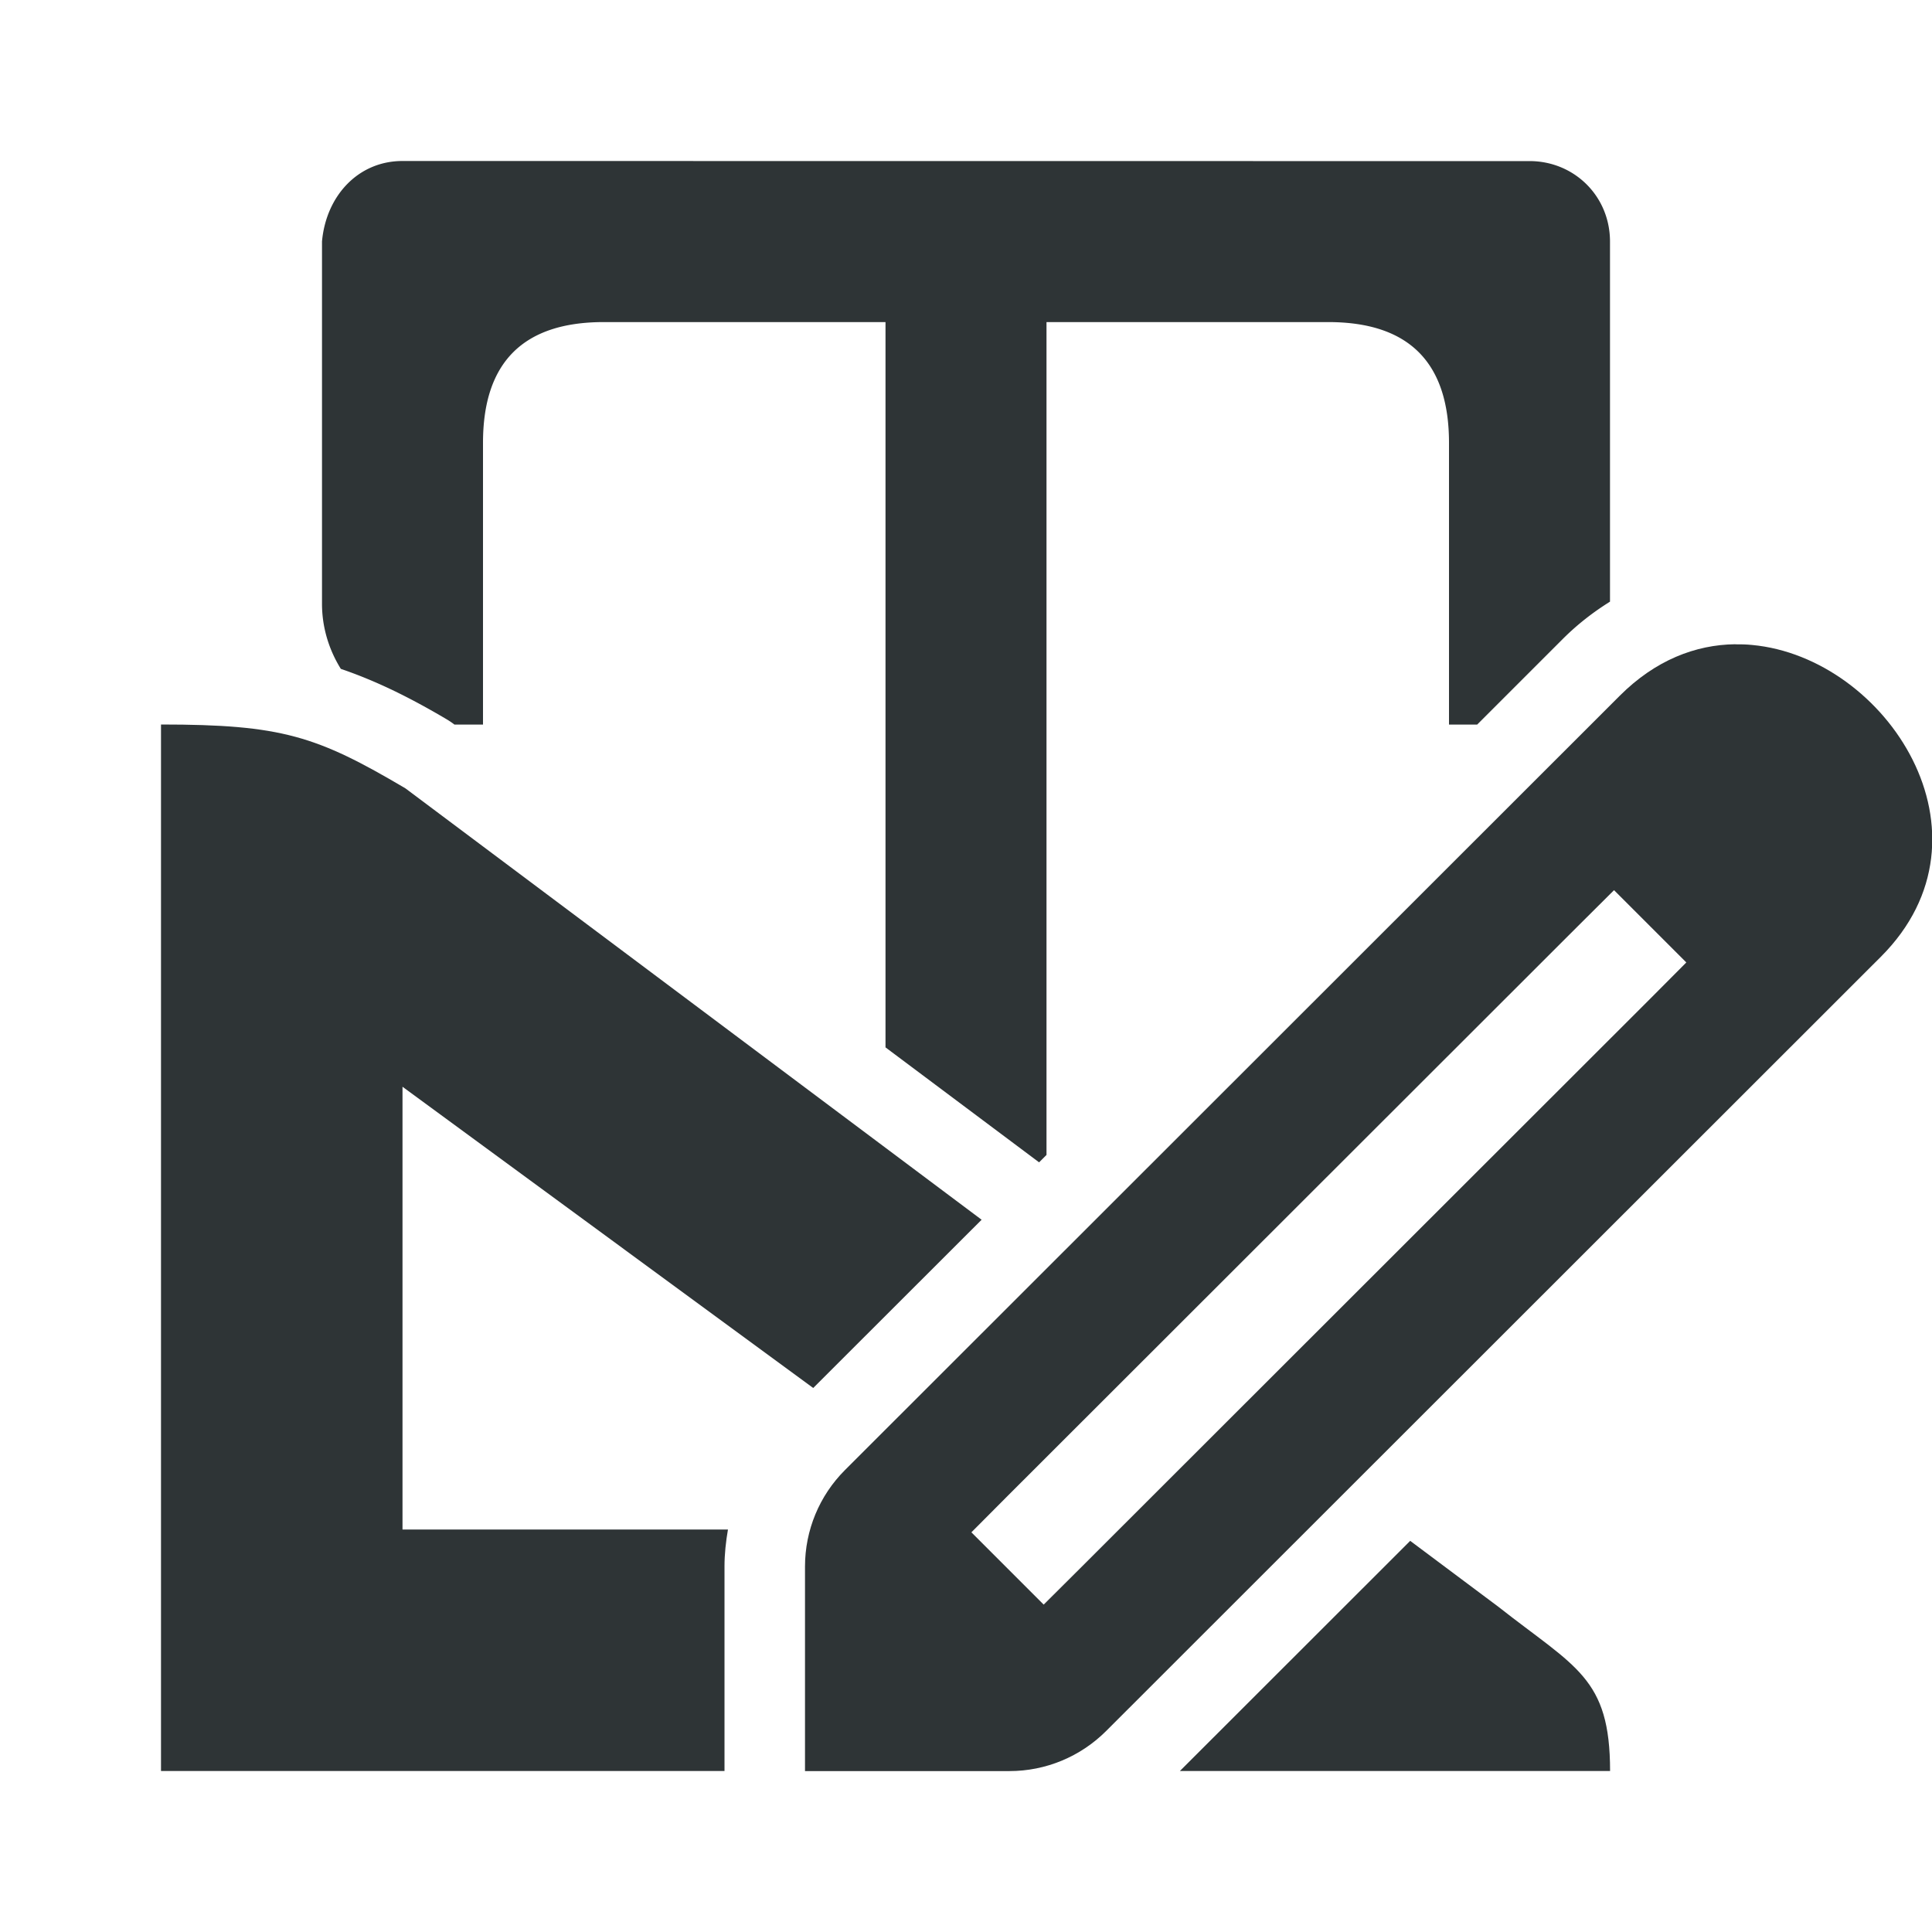 <svg viewBox="0 0 24 24" xmlns="http://www.w3.org/2000/svg"><g fill="#2e3436"><path d="m5 2c-.554 0-.95.437-1 1v1 3.5c0 .295.087.573.234.809.431.147.845.349 1.309.623a1 1 0 0 1 .092.061l.01.008h.355v-3.5c0-1.0.5-1.5 1.5-1.5h3.5v9.01l1.908 1.428.092-.092v-10.346h3.5c1 0 1.5.5 1.5 1.5v3.5h.35l1.064-1.064c.181-.181.379-.334.586-.463v-3.473-1c0-.566-.446-1-1-1h-3z"/><path d="m2 9v13h7v-2.541c0-.155.017-.308.043-.459h-4.043v-5.5l5.102 3.742 2.092-2.09-7.158-5.359c-1.101-.65-1.535-.793-3.035-.793zm15.518 10.141-2.861 2.859h5.344c0-1.162-.428-1.284-1.389-2.041z"/><path d="m21.555 8.003c-.491.006-.991.197-1.433.639l-9.626 9.62c-.318.318-.496.748-.496 1.198v2.541h2.541c.449-0.0.88-.179 1.198-.496l9.626-9.62c1.515-1.515.07-3.718-1.6-3.873-.07-.007-.14-.009-.21-.008zm-1.505 3.055.898.898-.448.45-7.085 7.079-.45.448-.898-.898.448-.45 7.085-7.079z" stroke-width="1"/></g></svg>